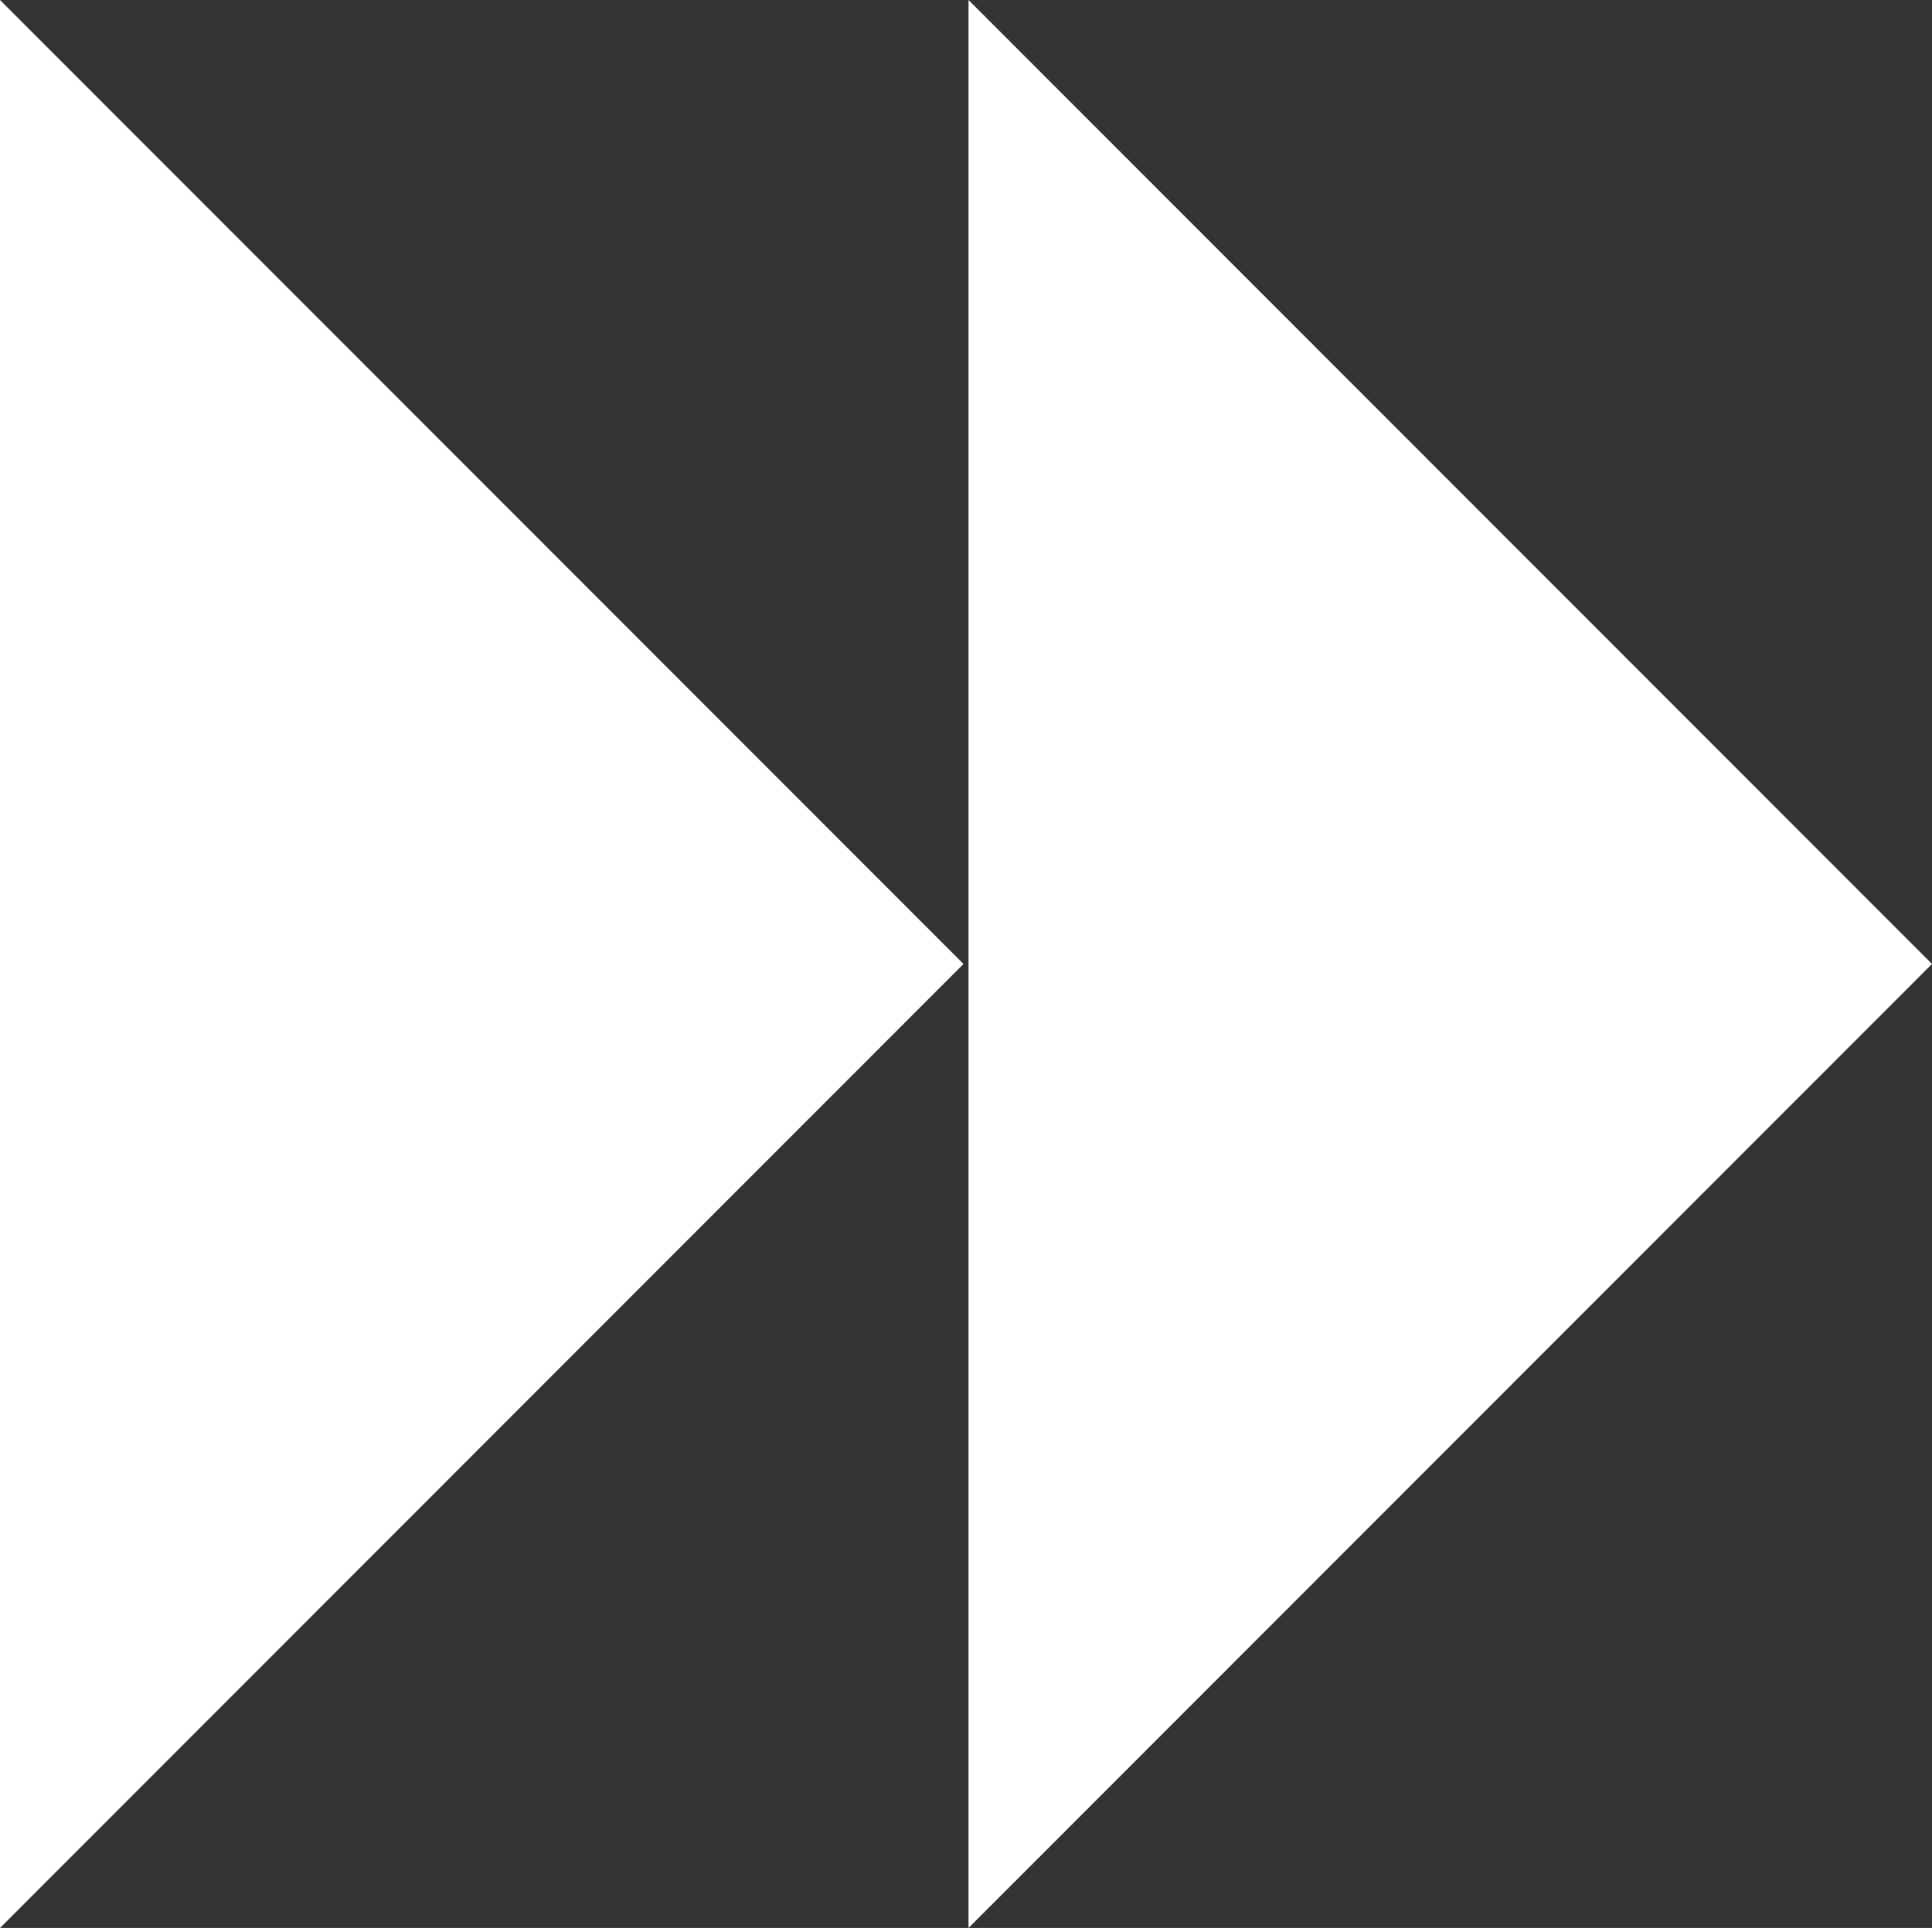 <svg xmlns="http://www.w3.org/2000/svg" viewBox="0 0 530.5 529.43"><rect x="0" y="0" width="530.5" height="529.43" fill="#333333" stroke="none"/><defs><style>.cls-1{fill:#fff;}</style></defs><title>TNW2019_7</title><g id="Layer_2" data-name="Layer 2"><g id="Layer_1-2" data-name="Layer 1"><polygon class="cls-1" points="0 529.43 264.56 264.71 0 0 0 529.43"/><polygon class="cls-1" points="265.94 0 265.94 529.43 530.5 264.71 265.94 0"/></g></g></svg>